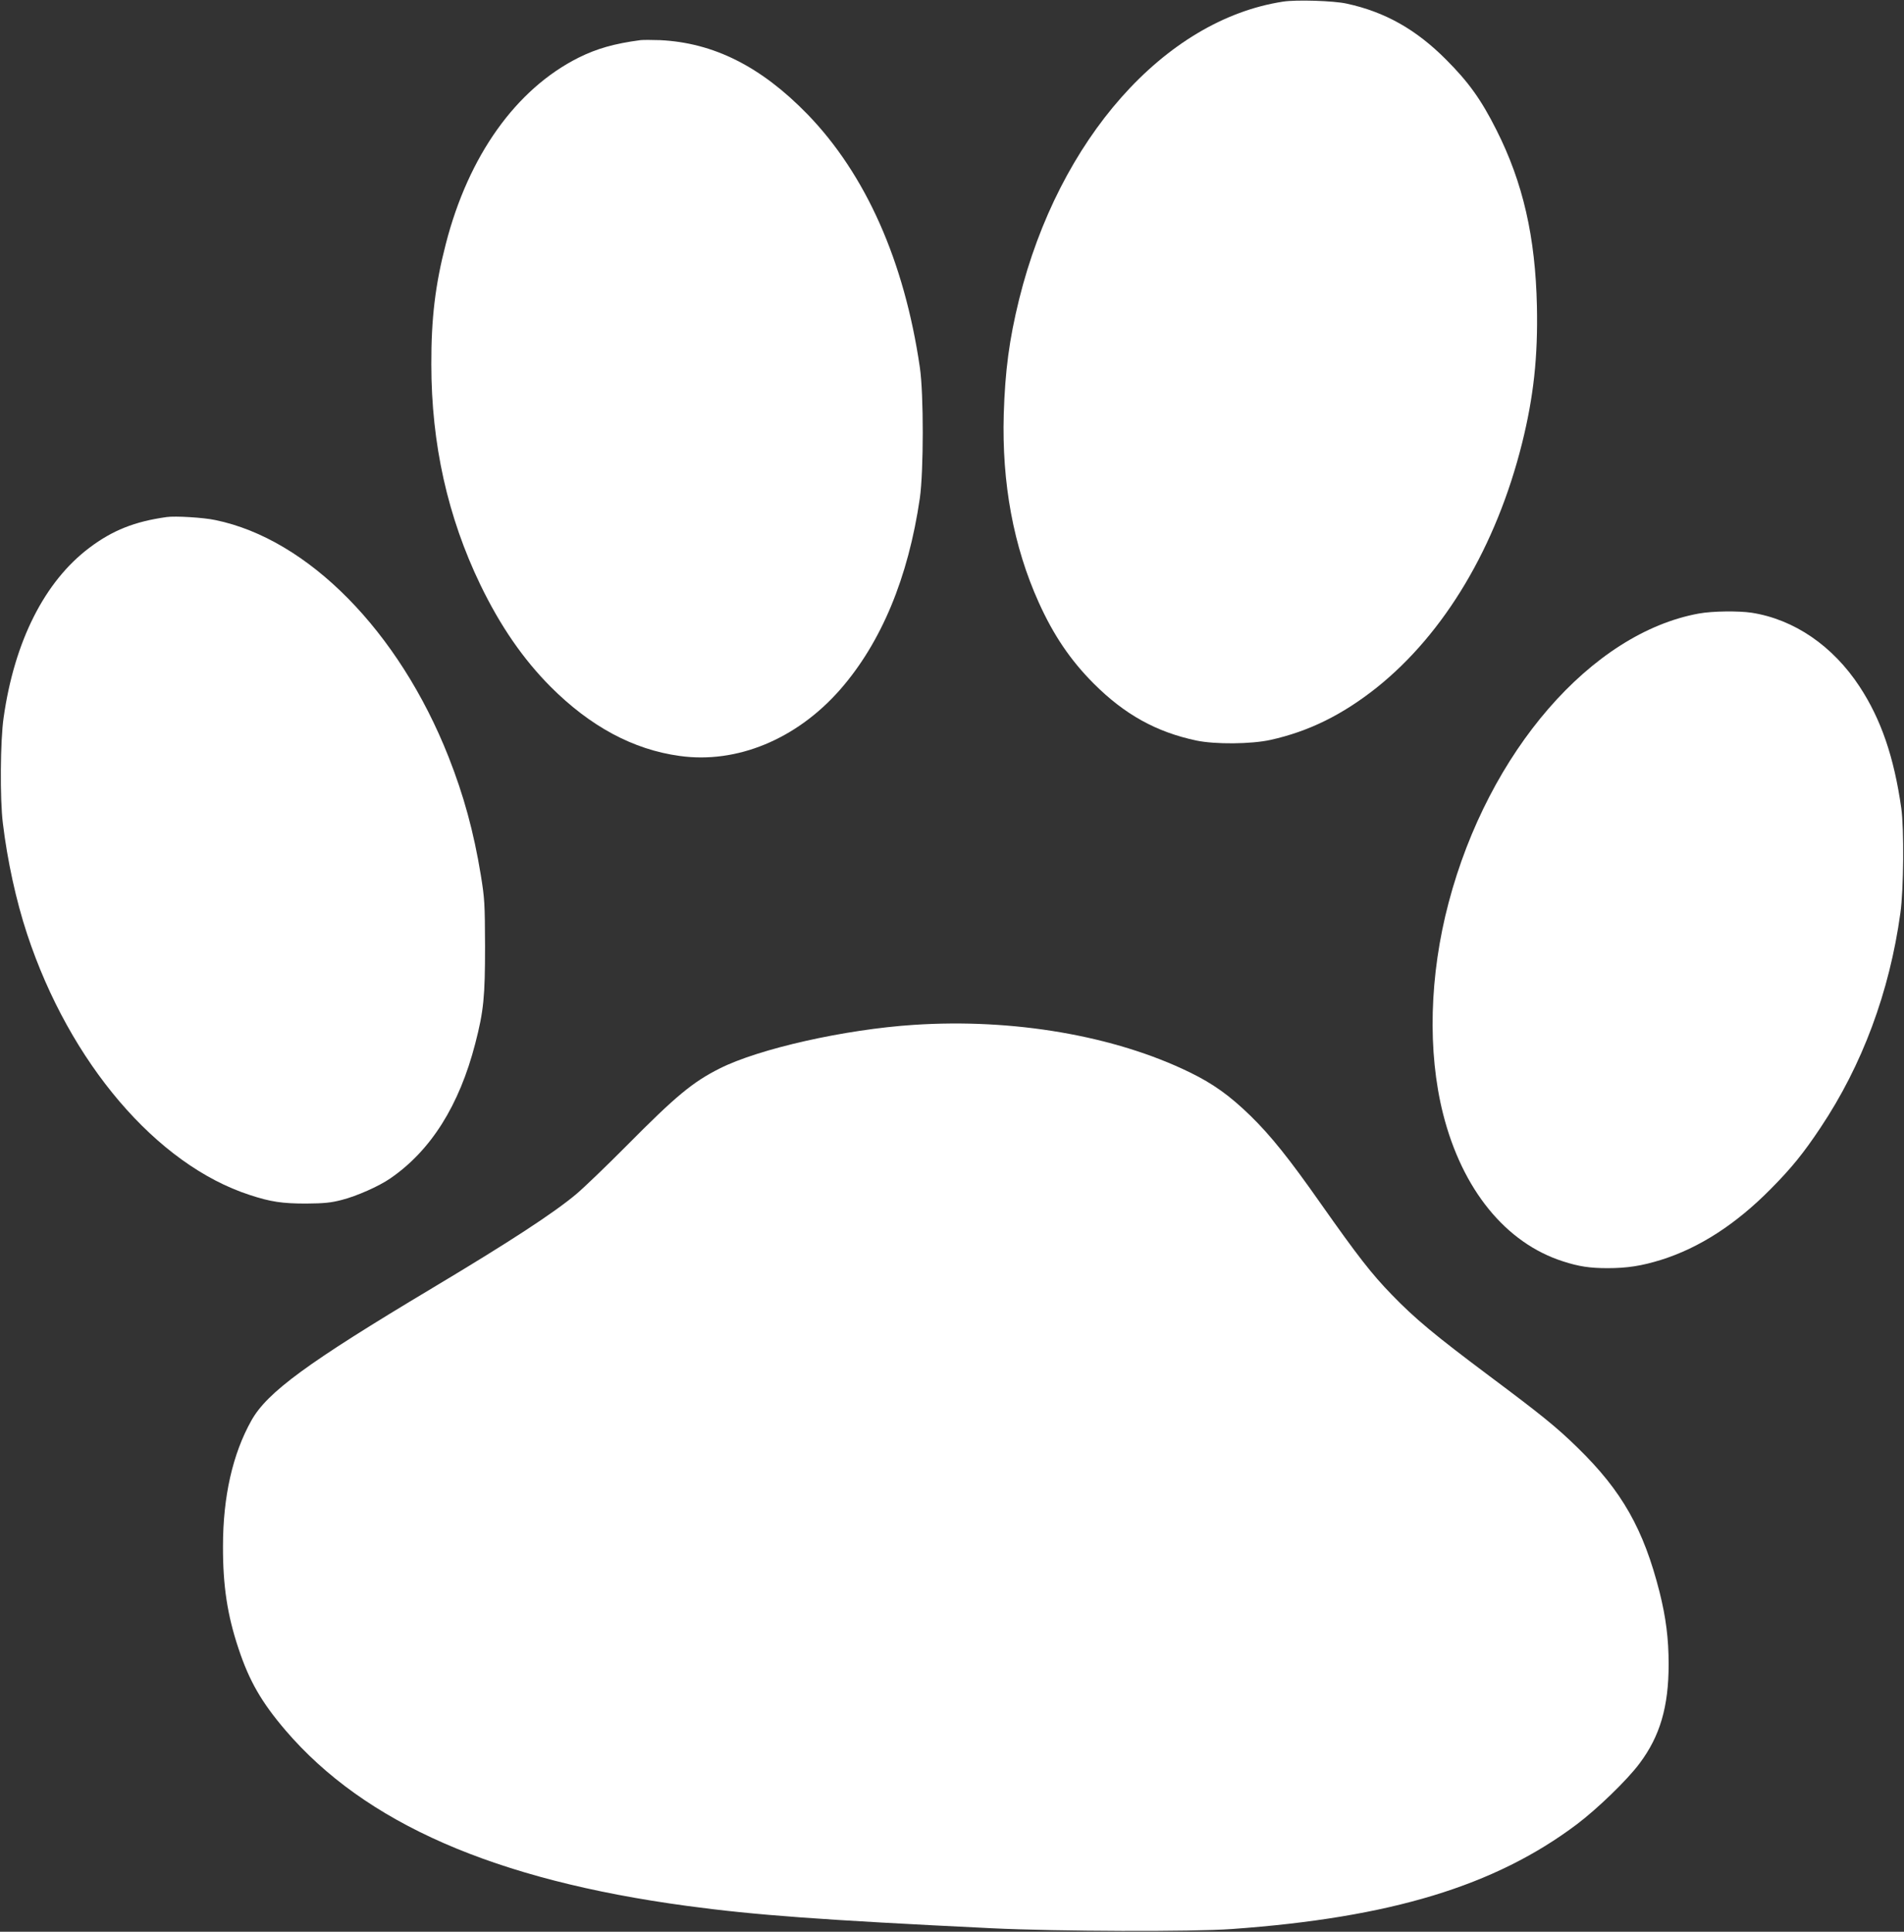 <?xml version="1.0" standalone="no"?>
<!DOCTYPE svg PUBLIC "-//W3C//DTD SVG 20010904//EN"
 "http://www.w3.org/TR/2001/REC-SVG-20010904/DTD/svg10.dtd">
<svg version="1.0" xmlns="http://www.w3.org/2000/svg"
 width="1262pt" height="1280pt" viewBox="0 0 1262 1280"
 preserveAspectRatio="xMidYMid meet">
<rect x="0" y="0" width="1262" height="1280" fill="#333333" stroke="none"/>
<g transform="translate(0,1280) scale(0.1,-0.1)"
fill="#ffffff" stroke="none">
<path d="M8503 12789 c-785 -121 -1485 -911 -1748 -1972 -66 -268 -93 -473
-102 -762 -13 -456 64 -875 232 -1247 98 -217 210 -383 365 -538 205 -205 415
-321 680 -377 124 -26 362 -24 490 4 254 56 477 166 704 346 451 360 794 936
965 1622 76 306 105 571 98 905 -10 460 -92 820 -269 1170 -100 199 -184 316
-333 465 -199 200 -405 316 -659 371 -85 19 -336 27 -423 13z"/>
<path d="M4245 12534 c-174 -23 -289 -56 -410 -116 -415 -208 -730 -650 -880
-1234 -70 -270 -97 -494 -96 -799 0 -526 108 -1010 325 -1460 132 -273 283
-492 466 -676 263 -263 547 -416 855 -458 379 -53 775 111 1063 439 273 312
452 741 529 1270 25 176 26 690 0 865 -103 706 -359 1280 -746 1679 -308 316
-621 473 -976 490 -55 2 -113 2 -130 0z"/>
<path d="M1105 9374 c-214 -30 -359 -88 -513 -204 -296 -223 -496 -618 -568
-1125 -22 -150 -25 -539 -5 -700 30 -248 87 -511 161 -735 282 -853 859 -1528
1475 -1728 140 -46 216 -57 375 -57 118 1 162 5 235 24 99 25 247 91 321 142
270 185 458 484 564 894 56 216 65 311 65 645 -1 284 -3 317 -28 471 -47 287
-113 528 -214 784 -329 832 -931 1443 -1546 1569 -79 17 -266 28 -322 20z"/>
<path d="M11262 8735 c-714 -129 -1396 -916 -1660 -1915 -128 -483 -141 -989
-37 -1401 127 -502 416 -856 795 -977 105 -34 178 -45 295 -45 131 0 226 15
355 55 255 80 497 237 727 470 138 139 217 237 329 405 277 414 458 900 530
1423 22 156 25 560 6 695 -48 337 -133 587 -276 805 -177 270 -434 446 -716
490 -88 13 -259 11 -348 -5z"/>
<path d="M6055 6009 c-456 -30 -1025 -158 -1285 -289 -179 -90 -290 -182 -615
-510 -132 -133 -283 -278 -335 -322 -149 -125 -438 -314 -953 -622 -831 -497
-1096 -691 -1201 -879 -124 -221 -188 -504 -188 -832 -1 -262 29 -458 103
-679 71 -214 152 -355 311 -541 527 -616 1387 -992 2663 -1164 451 -61 890
-93 2020 -148 438 -21 1329 -24 1590 -5 1050 75 1744 285 2288 695 135 102
334 294 414 402 136 181 193 376 193 658 0 169 -18 309 -60 477 -106 418 -249
670 -542 956 -139 136 -239 217 -587 477 -362 271 -491 378 -646 538 -135 139
-225 255 -471 604 -209 298 -332 451 -465 581 -139 135 -248 213 -404 289
-499 243 -1170 358 -1830 314z"/>
</g>
</svg>
